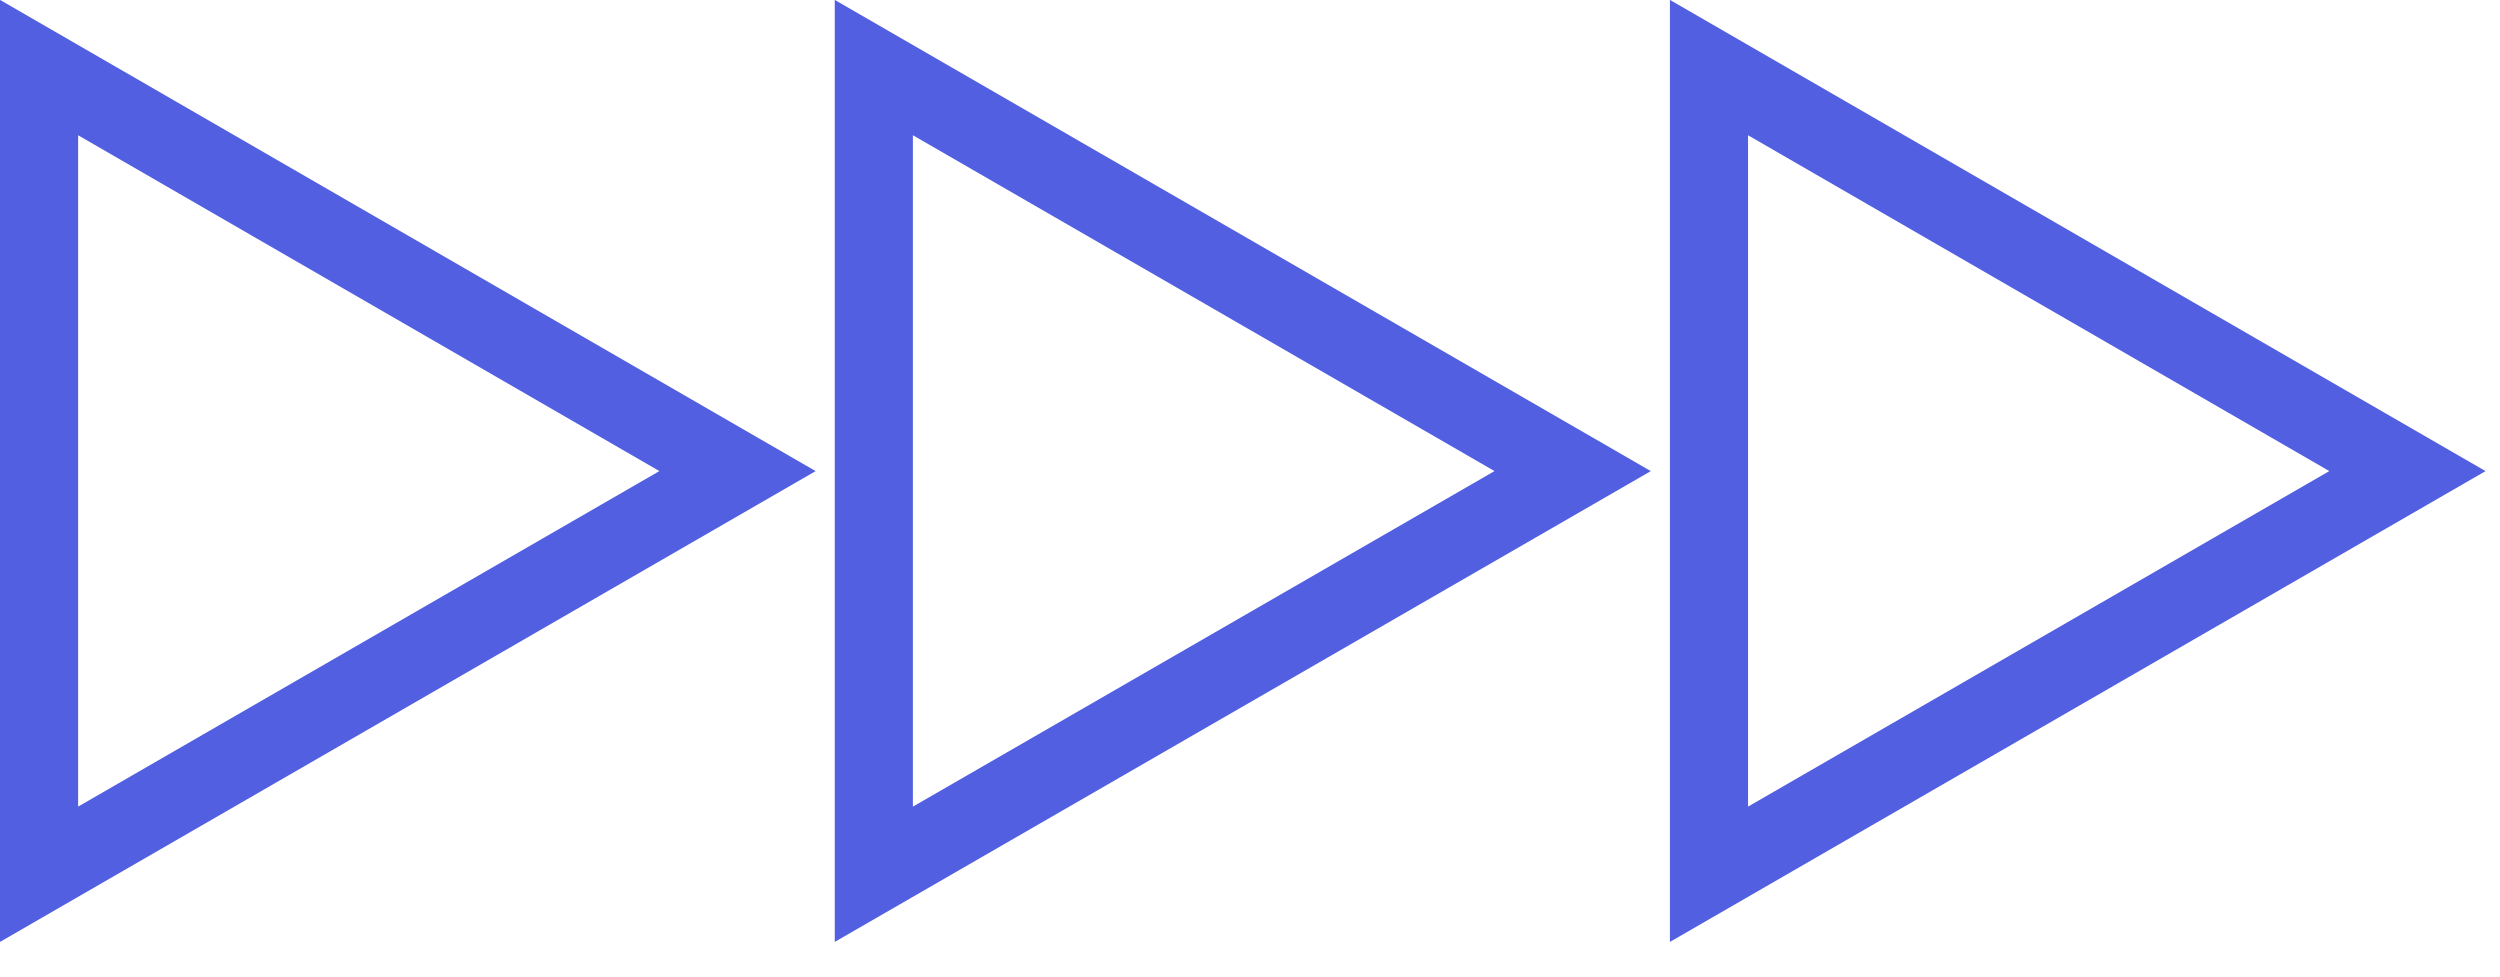 <svg xmlns="http://www.w3.org/2000/svg" width="64" height="25" viewBox="0 0 64 25" fill="none"><g clip-path="url(#clip0_67_2630)"><path d="M61.63 12.06L43.75 1.73V22.381L61.63 12.06ZM61.63 12.06L43.75 1.73V22.381L61.63 12.06Z" stroke="#525FE1" stroke-width="2" stroke-miterlimit="10"></path><path d="M40.26 12.06L22.37 1.73V22.381L40.26 12.06ZM40.26 12.06L22.37 1.73V22.381L40.26 12.06Z" stroke="#525FE1" stroke-width="2" stroke-miterlimit="10"></path><path d="M18.88 12.06L1 1.73V22.381L18.88 12.06ZM18.88 12.06L1 1.73V22.381L18.88 12.06Z" stroke="#525FE1" stroke-width="2" stroke-miterlimit="10"></path></g><defs><clipPath id="clip0_67_2630"><rect width="63.63" height="24.11" fill="white"></rect></clipPath></defs></svg>